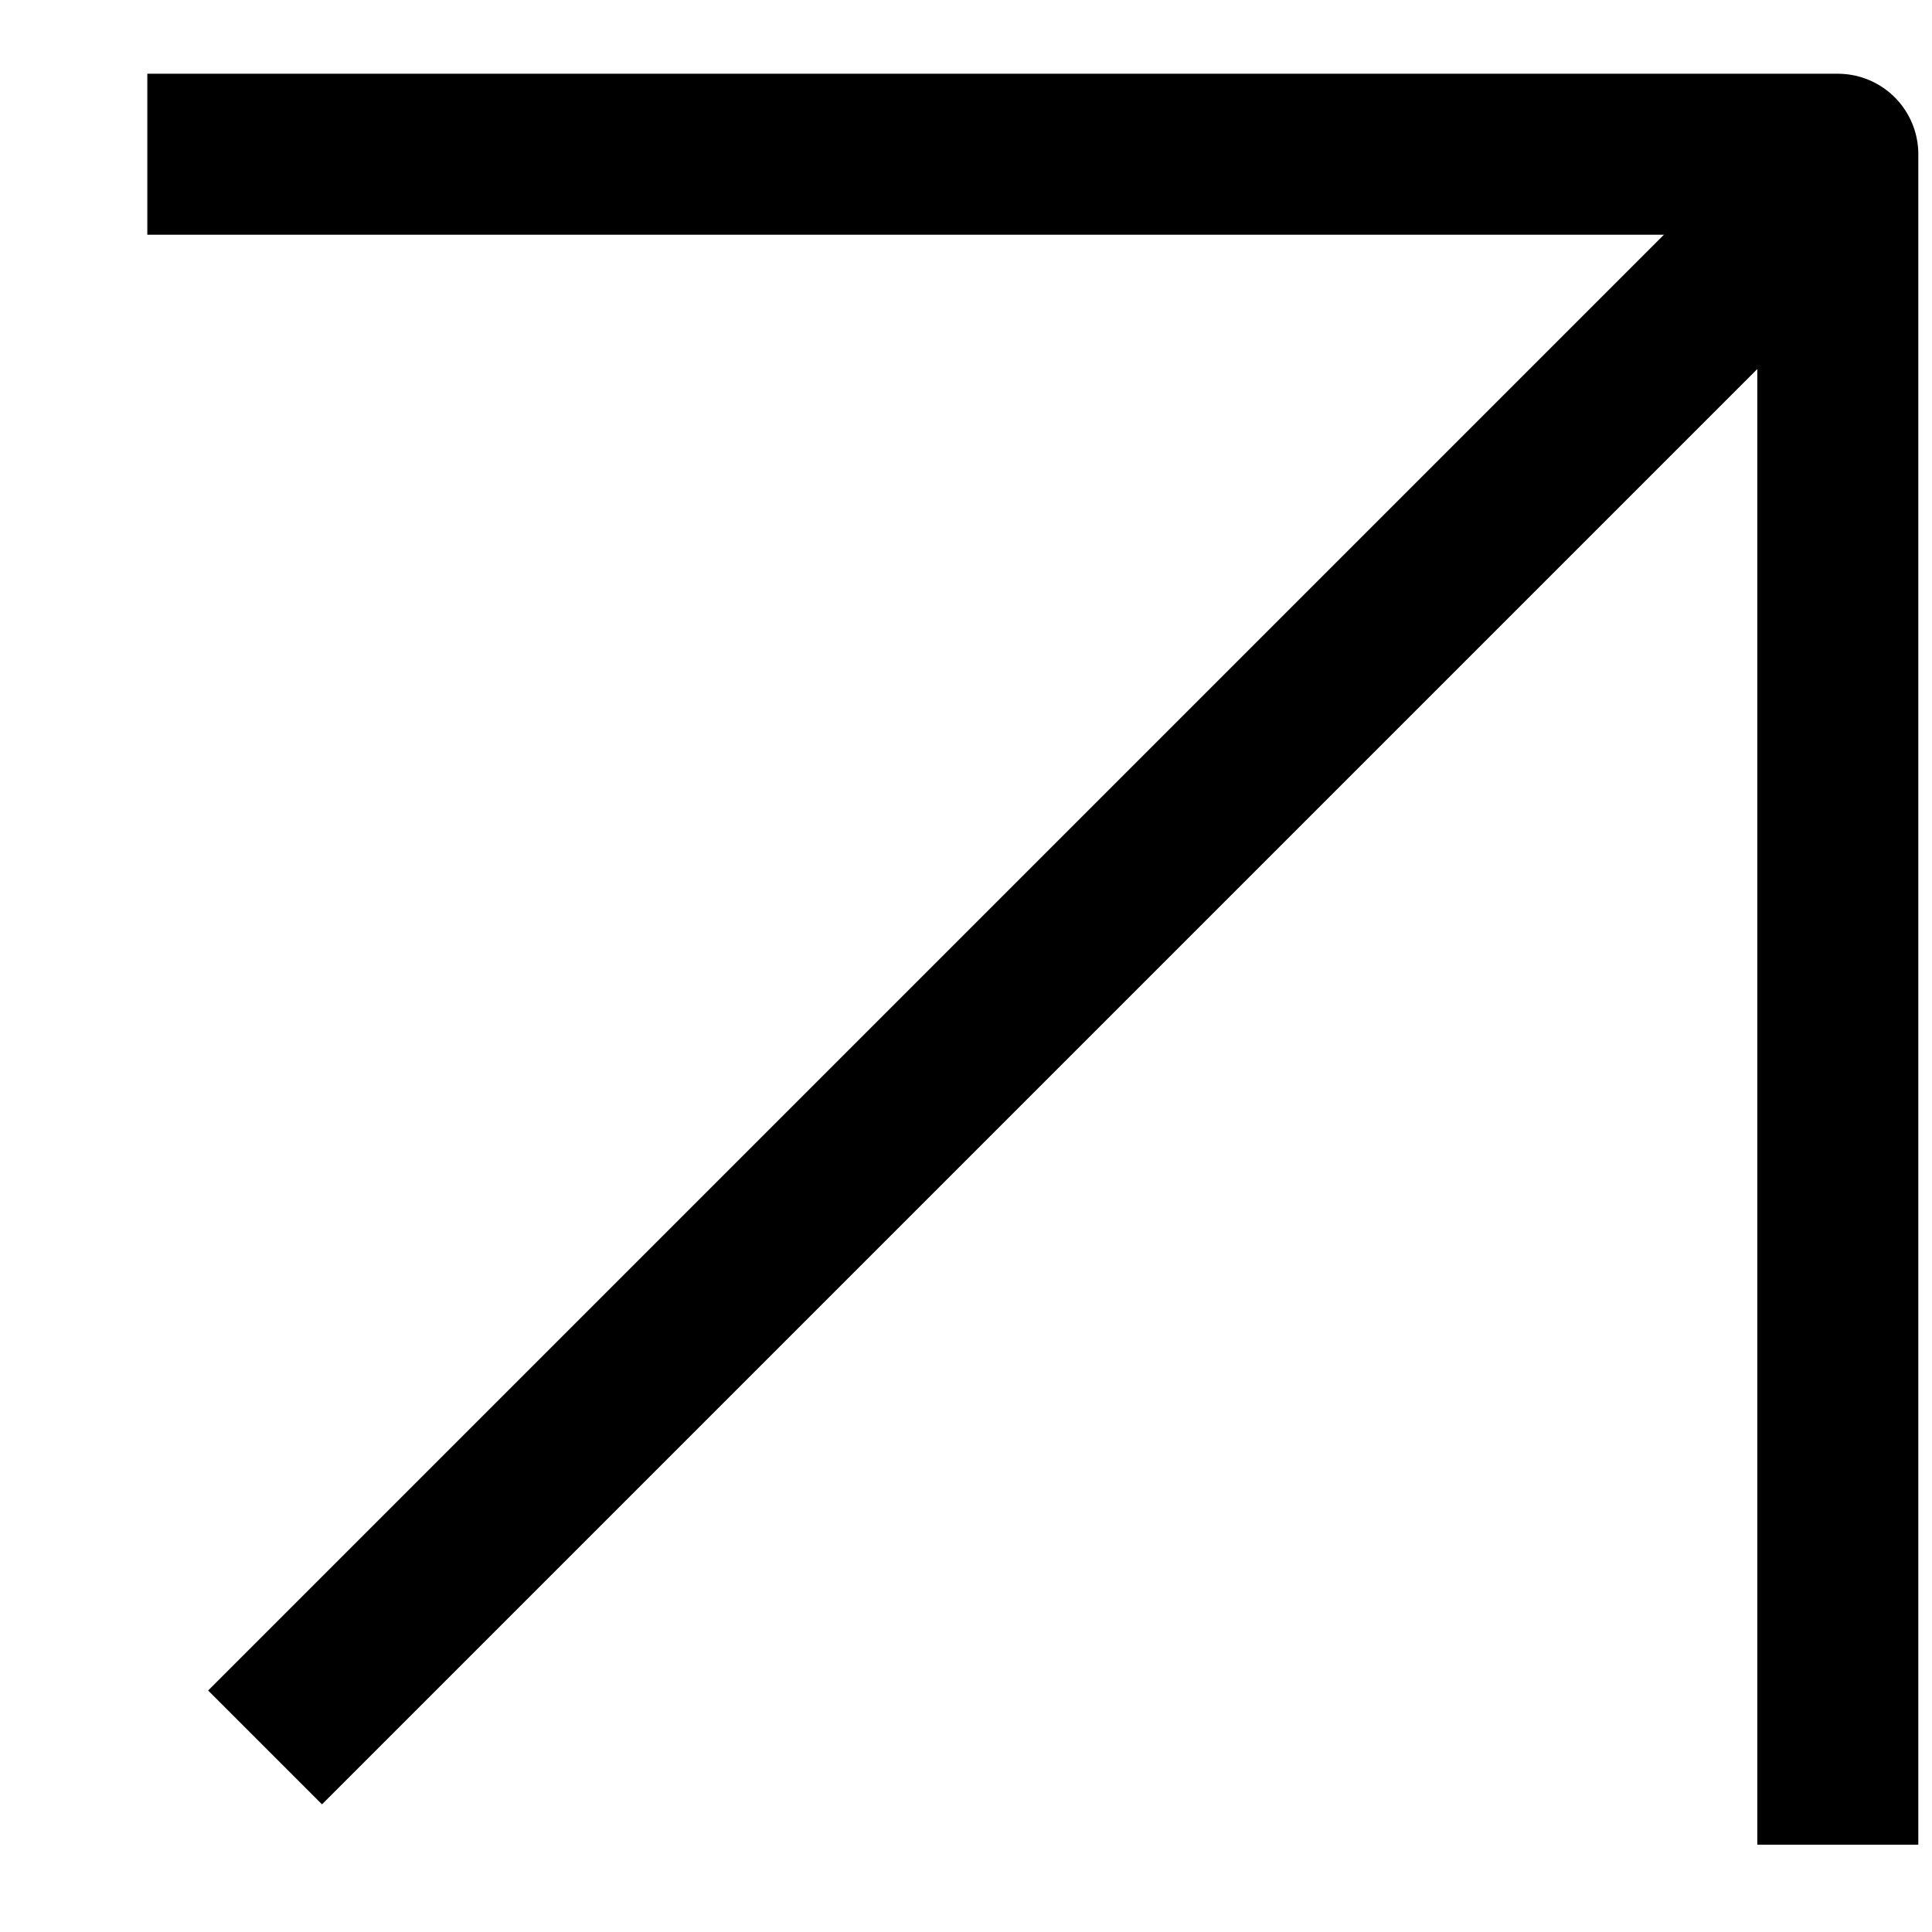 <?xml version="1.0" encoding="UTF-8"?> <svg xmlns="http://www.w3.org/2000/svg" width="12" height="12" viewBox="0 0 12 12" fill="none"> <path d="M2 10.5L11 1.5" stroke="black" stroke-linecap="square" stroke-linejoin="round"></path> <path d="M1.415 0.958H11.415V10.958" stroke="black" stroke-linecap="square" stroke-linejoin="round"></path> </svg> 